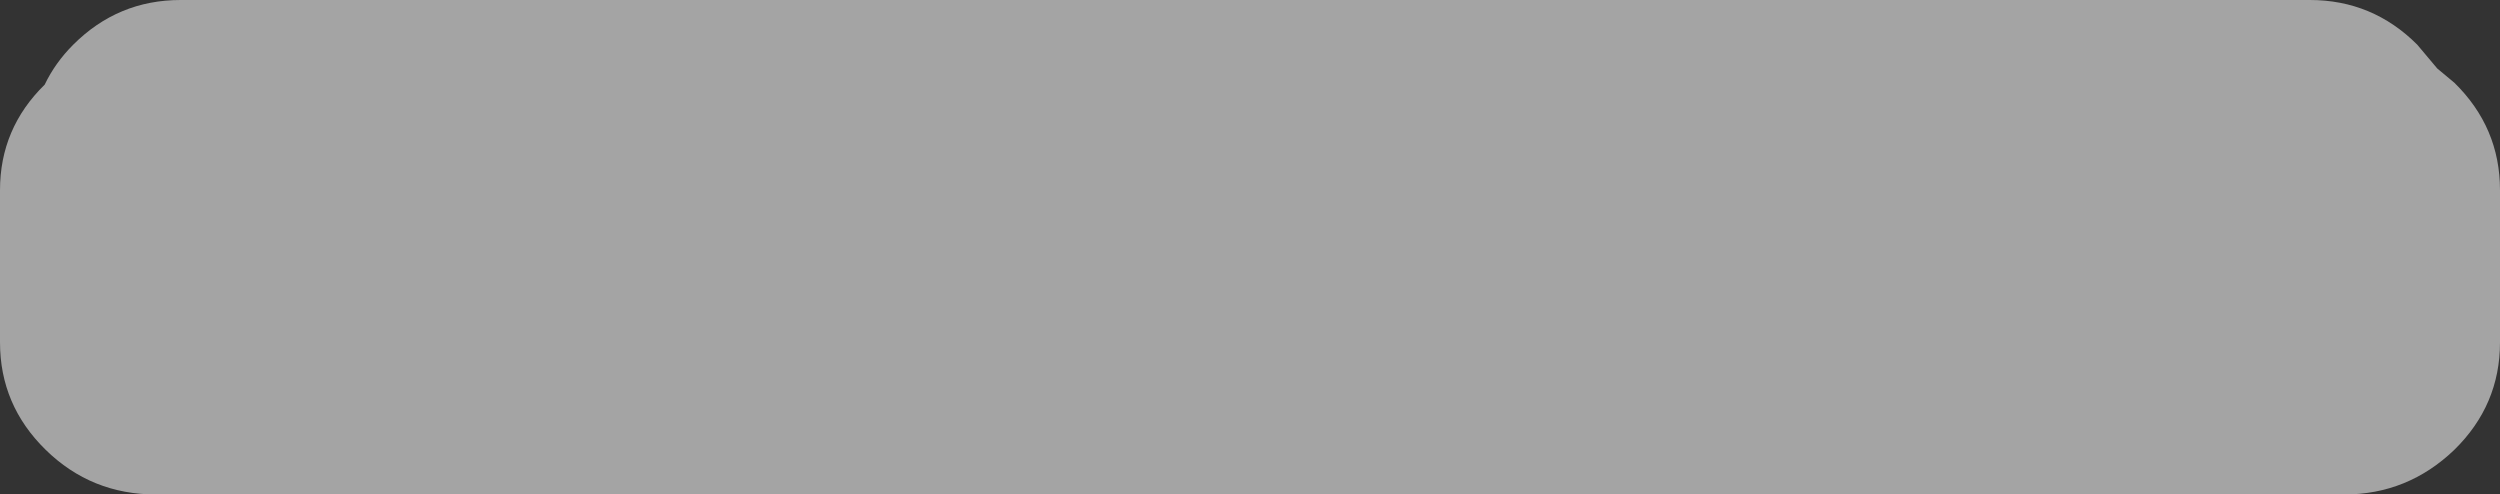 <?xml version="1.0" encoding="UTF-8" standalone="no"?>
<svg xmlns:xlink="http://www.w3.org/1999/xlink" height="26.0px" width="131.45px" xmlns="http://www.w3.org/2000/svg">
  <rect width="100%" height="100%" fill="#333333" stroke="none"/>
  <g transform="matrix(1.0, 0.0, 0.0, 1.0, 65.7, 13.0)">
    <path d="M61.4 -10.65 L62.45 -9.4 63.35 -8.65 Q65.75 -6.3 65.75 -3.0 L65.75 5.0 Q65.75 8.3 63.35 10.65 60.9 13.0 57.55 13.0 L-57.5 13.0 Q-60.9 13.0 -63.3 10.65 -65.7 8.3 -65.7 5.0 L-65.7 -3.0 Q-65.7 -6.25 -63.35 -8.55 -62.8 -9.7 -61.85 -10.65 -59.5 -13.0 -56.2 -13.0 L55.75 -13.0 Q59.05 -13.0 61.4 -10.65" fill="#ffffff" fill-opacity="0.553" fill-rule="evenodd" stroke="none"/>
  </g>
</svg>
